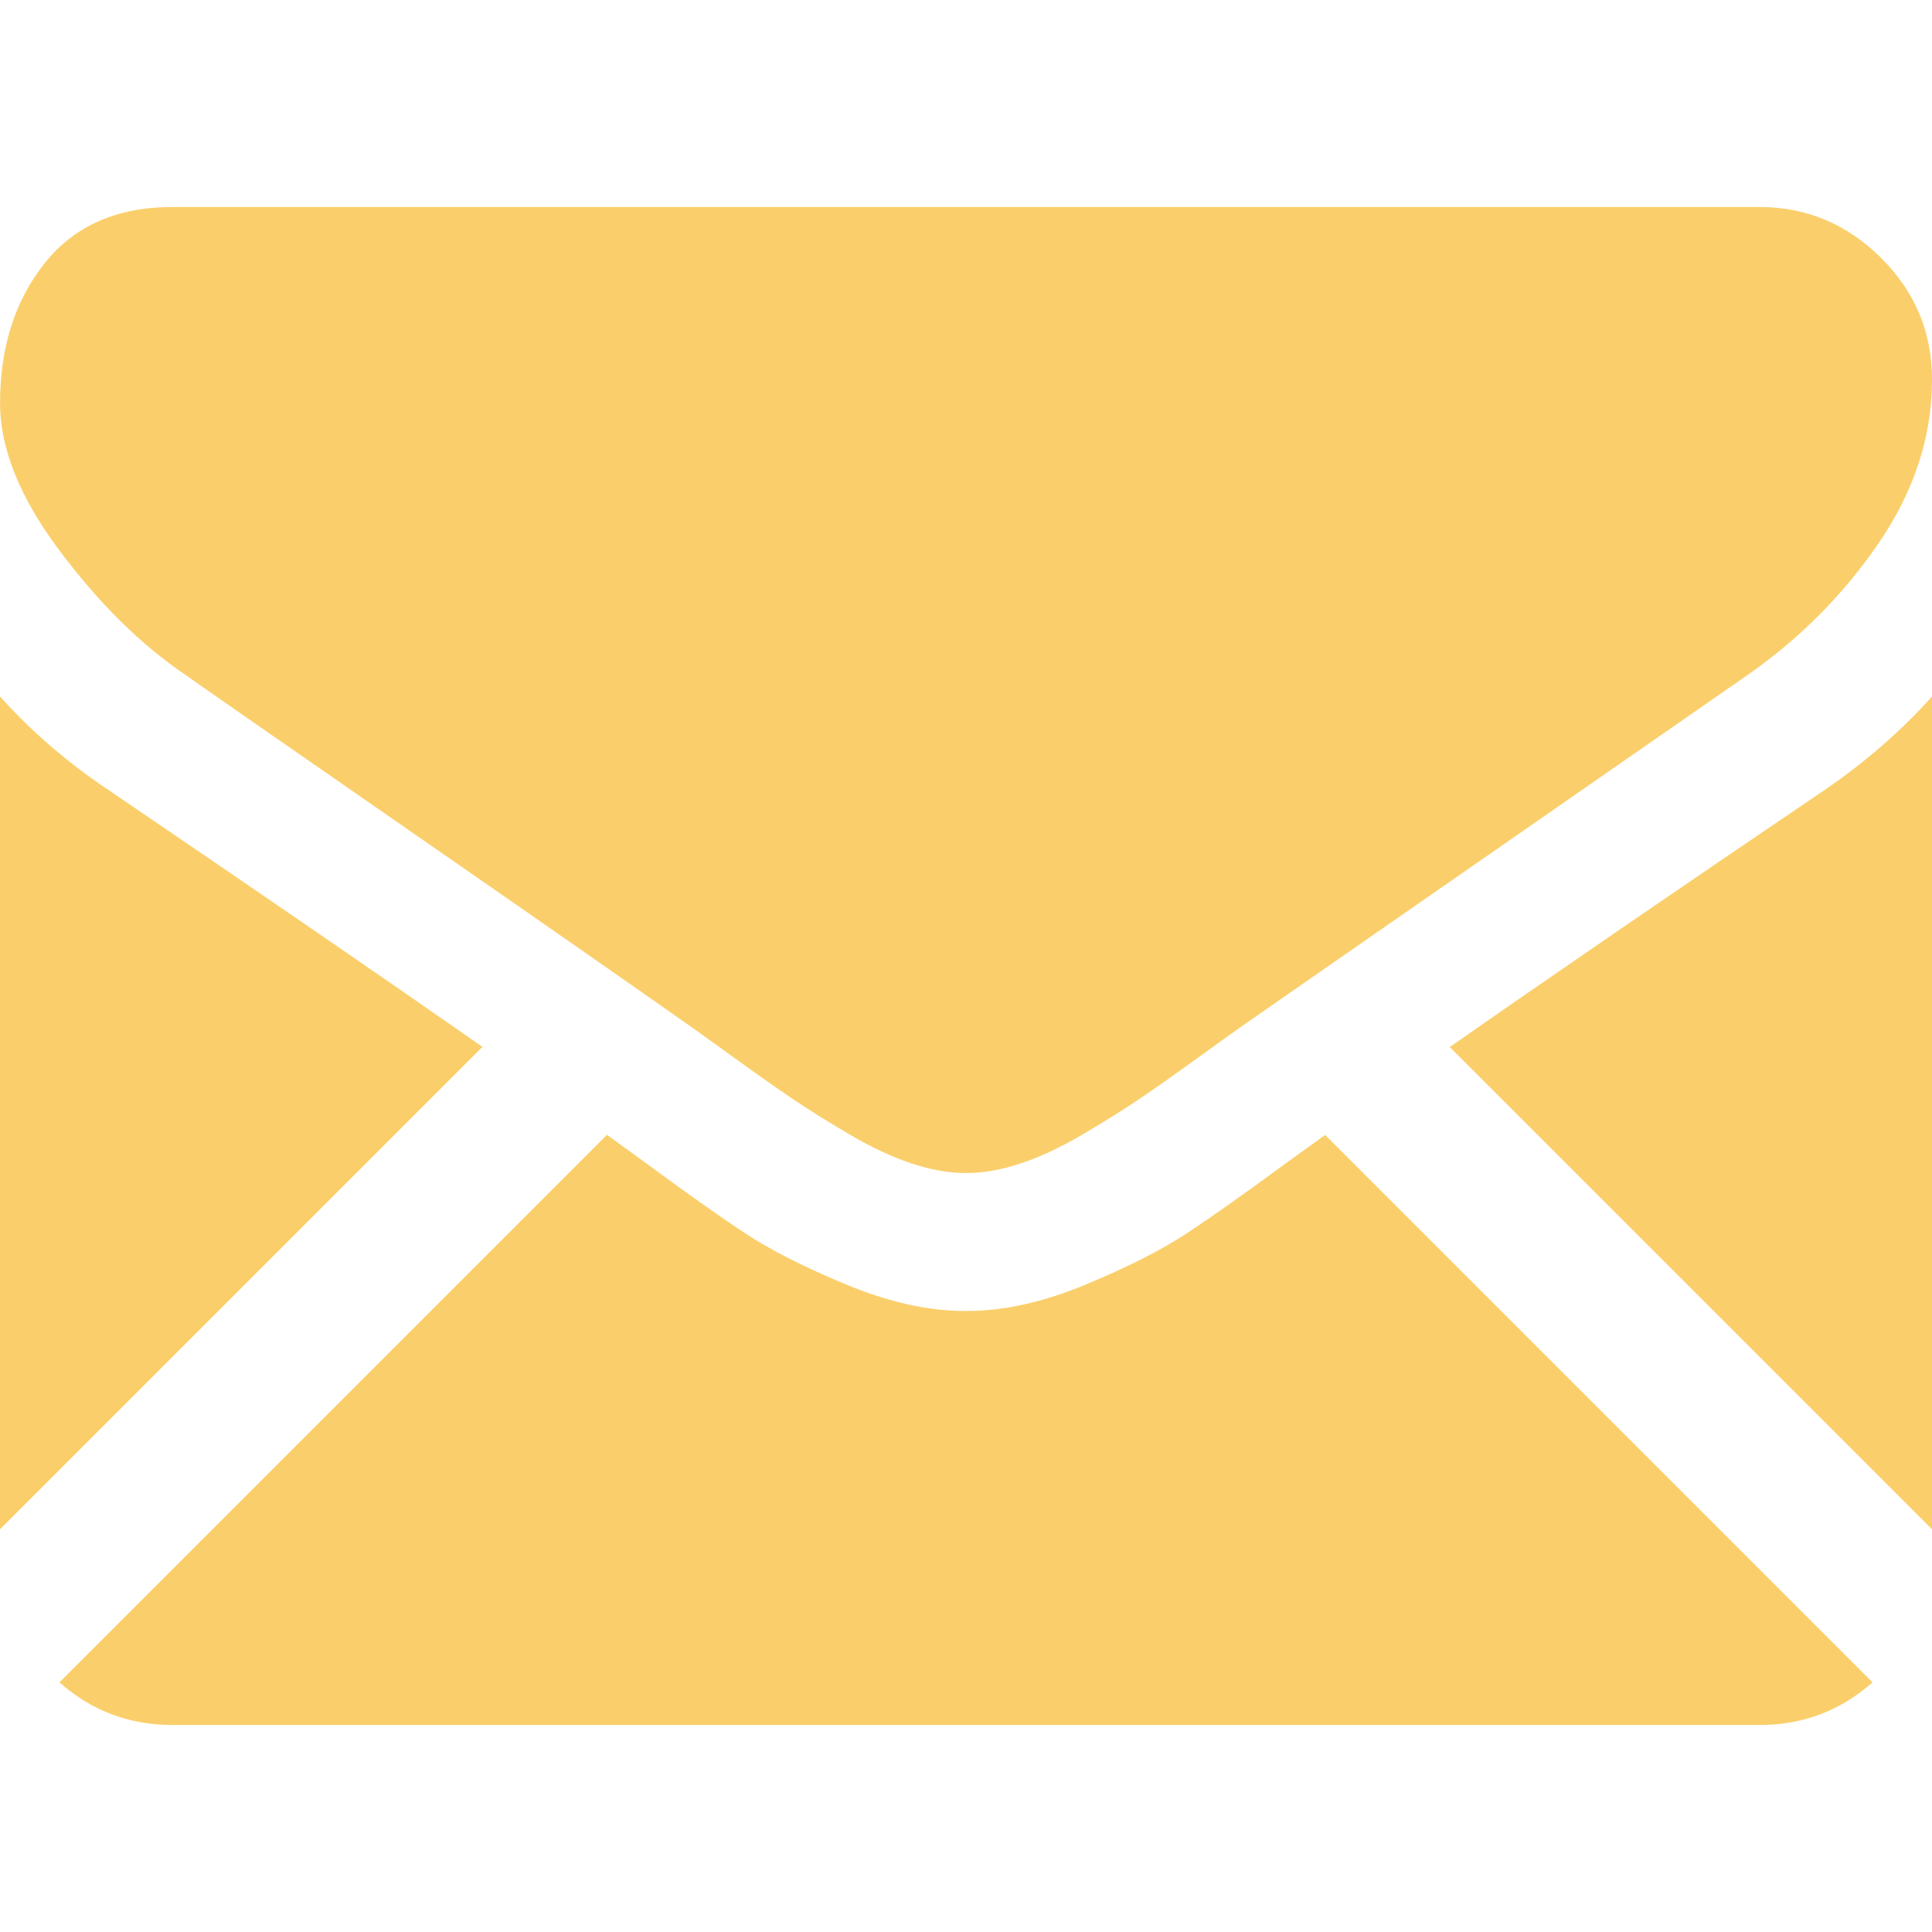 <?xml version="1.0" encoding="UTF-8"?> <svg xmlns="http://www.w3.org/2000/svg" width="88" height="88" viewBox="0 0 88 88" fill="none"> <path d="M80.142 78.572C82.12 78.572 83.834 77.919 85.291 76.629L60.359 51.696C59.761 52.124 59.181 52.541 58.634 52.937C56.768 54.312 55.254 55.384 54.091 56.153C52.928 56.923 51.381 57.709 49.45 58.511C47.518 59.313 45.718 59.713 44.048 59.713H43.999H43.95C42.28 59.713 40.48 59.313 38.548 58.511C36.616 57.709 35.069 56.923 33.907 56.153C32.745 55.384 31.231 54.312 29.364 52.937C28.844 52.556 28.267 52.137 27.644 51.69L2.707 76.629C4.164 77.919 5.879 78.572 7.857 78.572H80.142Z" fill="#FACF6B"></path> <path d="M4.96 35.996C3.095 34.753 1.44 33.328 0 31.724V69.657L21.975 47.682C17.579 44.613 11.914 40.722 4.96 35.996Z" fill="#FACF6B"></path> <path d="M83.09 35.996C76.401 40.524 70.716 44.421 66.034 47.691L88 69.658V31.724C86.592 33.296 84.955 34.719 83.09 35.996Z" fill="#FACF6B"></path> <path d="M80.143 9.429H7.859C5.337 9.429 3.398 10.28 2.04 11.982C0.68 13.684 0.002 15.813 0.002 18.366C0.002 20.428 0.902 22.662 2.703 25.069C4.503 27.476 6.418 29.366 8.448 30.741C9.561 31.527 12.917 33.86 18.515 37.739C21.538 39.833 24.166 41.658 26.425 43.234C28.35 44.575 30.01 45.737 31.381 46.701C31.538 46.811 31.786 46.988 32.114 47.223C32.468 47.477 32.916 47.8 33.469 48.199C34.532 48.968 35.416 49.59 36.12 50.066C36.823 50.541 37.675 51.072 38.674 51.661C39.673 52.25 40.614 52.693 41.498 52.987C42.382 53.282 43.2 53.429 43.953 53.429H44.002H44.051C44.804 53.429 45.622 53.282 46.506 52.987C47.39 52.693 48.331 52.251 49.33 51.661C50.328 51.072 51.179 50.54 51.884 50.066C52.588 49.59 53.472 48.968 54.536 48.199C55.087 47.8 55.535 47.477 55.889 47.224C56.218 46.988 56.465 46.812 56.623 46.701C57.691 45.958 59.355 44.801 61.593 43.247C65.664 40.419 71.66 36.255 79.606 30.741C81.995 29.071 83.992 27.057 85.596 24.701C87.198 22.344 88.001 19.872 88.001 17.286C88.001 15.125 87.222 13.276 85.669 11.736C84.113 10.198 82.271 9.429 80.143 9.429Z" fill="#FACF6B"></path> </svg> 